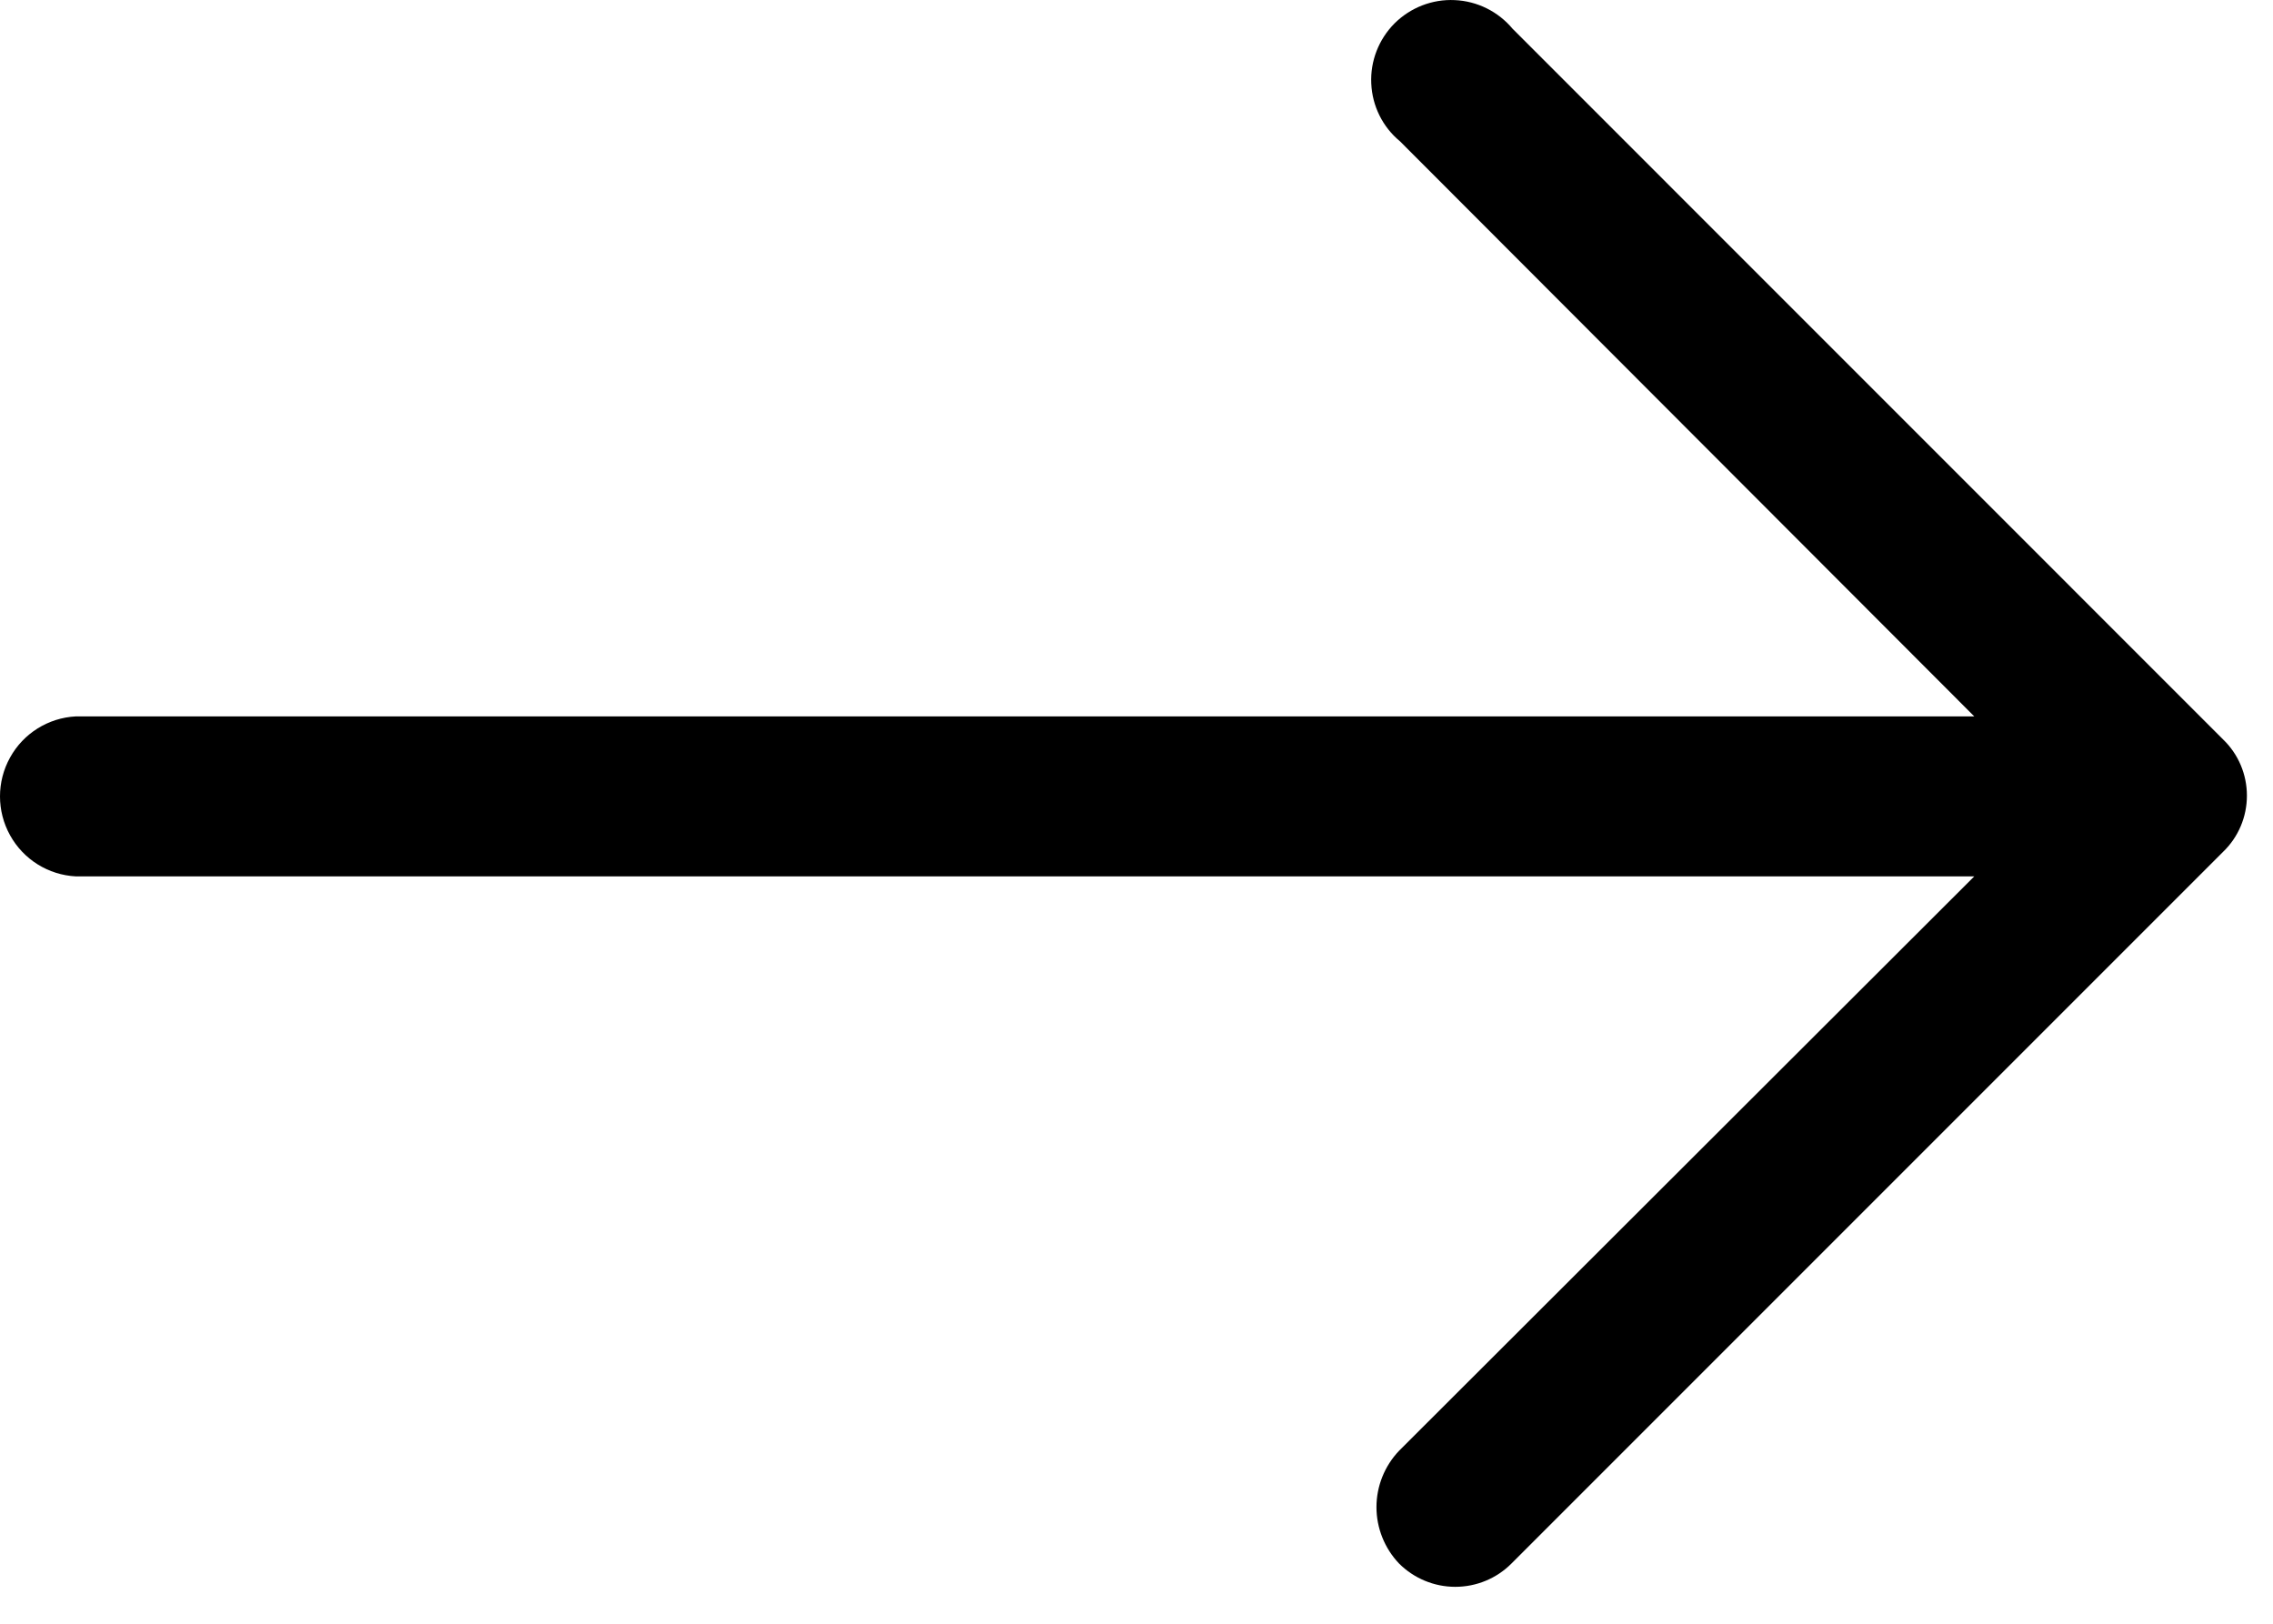 <svg width="21" height="15" viewBox="0 0 21 15" fill="none" xmlns="http://www.w3.org/2000/svg">
<path d="M13.974 0.265C13.841 0.106 13.647 0.01 13.44 0.001C13.233 -0.009 13.031 0.07 12.884 0.216C12.738 0.363 12.659 0.564 12.669 0.772C12.678 0.979 12.774 1.173 12.934 1.305L18.24 6.618H0.701C0.446 6.631 0.216 6.775 0.093 6.998C-0.031 7.221 -0.031 7.493 0.093 7.716C0.216 7.939 0.446 8.083 0.701 8.096H18.24L12.925 13.403C12.792 13.543 12.717 13.729 12.717 13.923C12.717 14.116 12.792 14.303 12.925 14.443C13.063 14.581 13.25 14.659 13.445 14.659C13.641 14.659 13.828 14.581 13.965 14.443L20.538 7.87V7.87C20.68 7.734 20.759 7.546 20.759 7.35C20.759 7.154 20.68 6.966 20.538 6.83L13.974 0.265Z" fill="black"/>
</svg>
